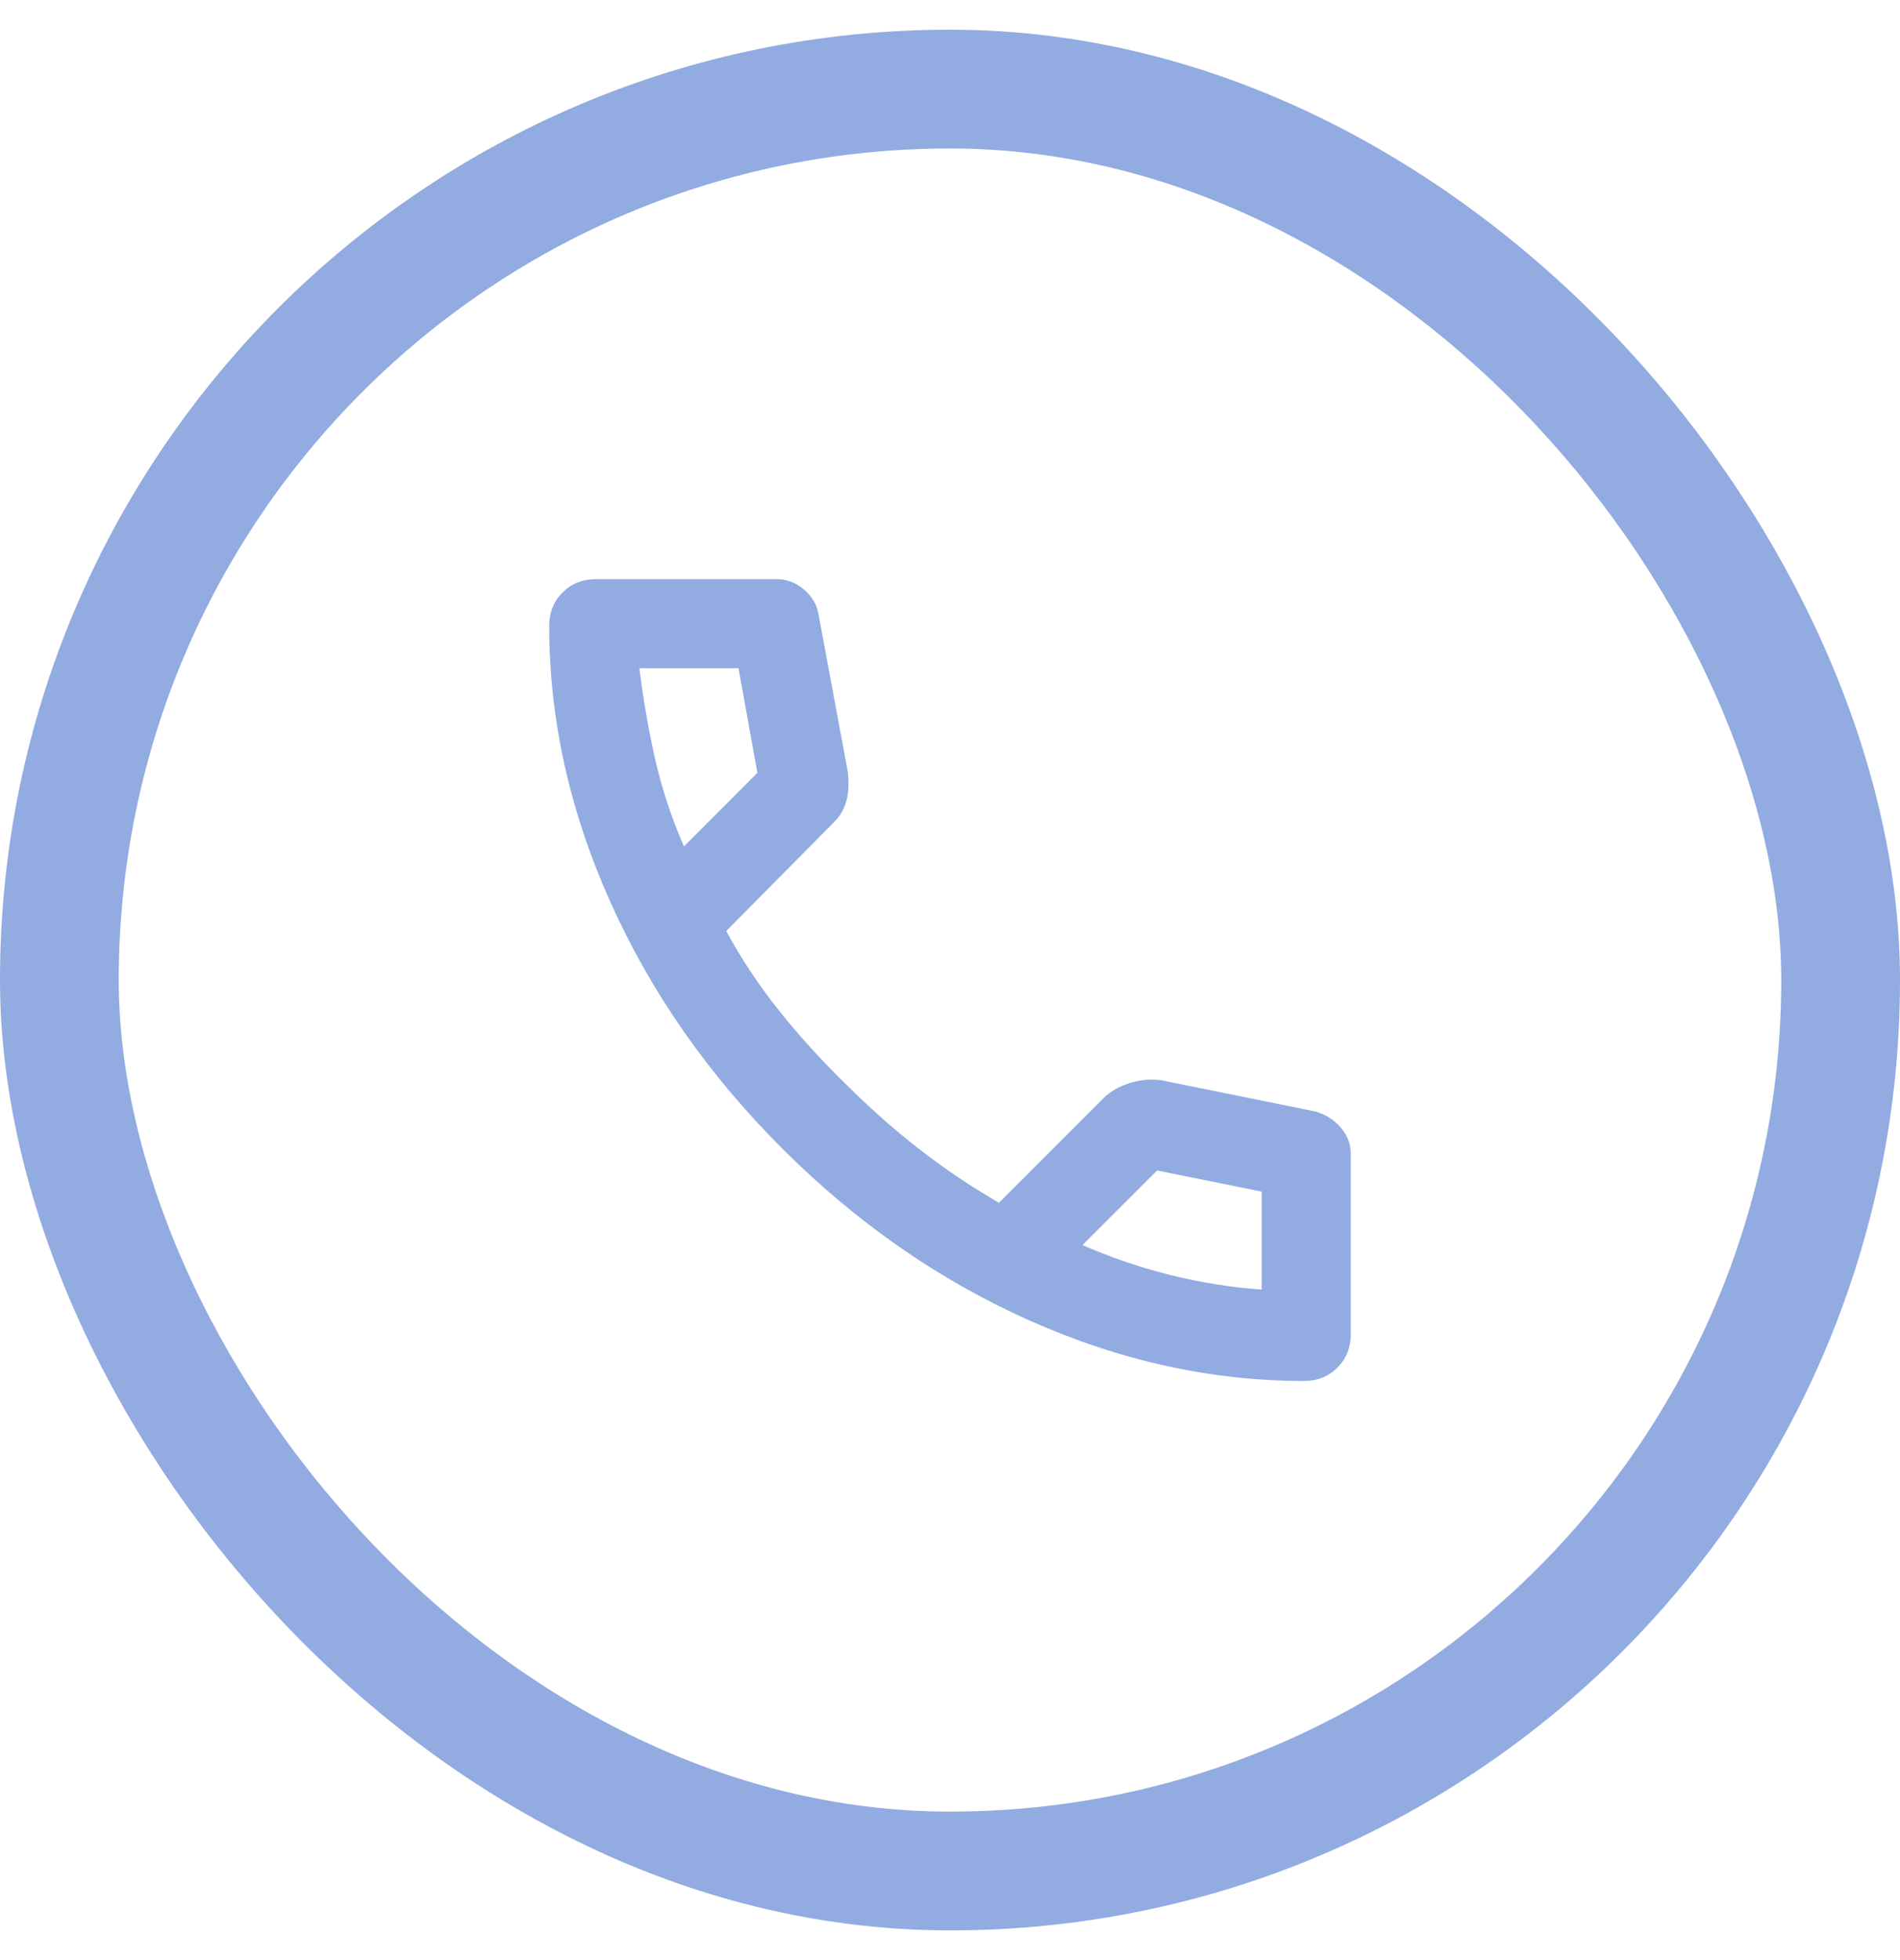 <svg width="32" height="33" viewBox="0 0 32 33" fill="none" xmlns="http://www.w3.org/2000/svg">
<rect x="1" y="1.5" width="30" height="30" rx="15" stroke="#92ABE1" stroke-width="2"/>
<mask id="mask0_8074_559" style="mask-type:alpha" maskUnits="userSpaceOnUse" x="7" y="7" width="18" height="19">
<rect x="7" y="7.5" width="18" height="18" fill="#D9D9D9"/>
</mask>
<g mask="url(#mask0_8074_559)">
<path d="M21.962 23.25C20.4 23.25 18.856 22.909 17.331 22.228C15.806 21.547 14.419 20.581 13.169 19.331C11.919 18.081 10.953 16.694 10.272 15.169C9.591 13.644 9.25 12.1 9.25 10.537C9.25 10.312 9.325 10.125 9.475 9.975C9.625 9.825 9.812 9.75 10.037 9.75H13.075C13.25 9.75 13.406 9.809 13.544 9.928C13.681 10.047 13.762 10.188 13.787 10.35L14.275 12.975C14.3 13.175 14.294 13.344 14.256 13.481C14.219 13.619 14.15 13.738 14.05 13.838L12.231 15.675C12.481 16.137 12.778 16.584 13.122 17.016C13.466 17.447 13.844 17.863 14.256 18.262C14.644 18.65 15.05 19.009 15.475 19.341C15.9 19.672 16.35 19.975 16.825 20.25L18.587 18.488C18.7 18.375 18.847 18.291 19.028 18.234C19.209 18.178 19.387 18.163 19.562 18.188L22.15 18.712C22.325 18.762 22.469 18.853 22.581 18.984C22.694 19.116 22.75 19.262 22.75 19.425V22.462C22.75 22.688 22.675 22.875 22.525 23.025C22.375 23.175 22.188 23.25 21.962 23.25ZM11.519 14.25L12.756 13.012L12.438 11.25H10.769C10.831 11.762 10.919 12.269 11.031 12.769C11.144 13.269 11.306 13.762 11.519 14.25ZM18.231 20.962C18.719 21.175 19.216 21.344 19.722 21.469C20.228 21.594 20.738 21.675 21.25 21.712V20.062L19.488 19.706L18.231 20.962Z" fill="#92ABE1"/>
</g>
</svg>
